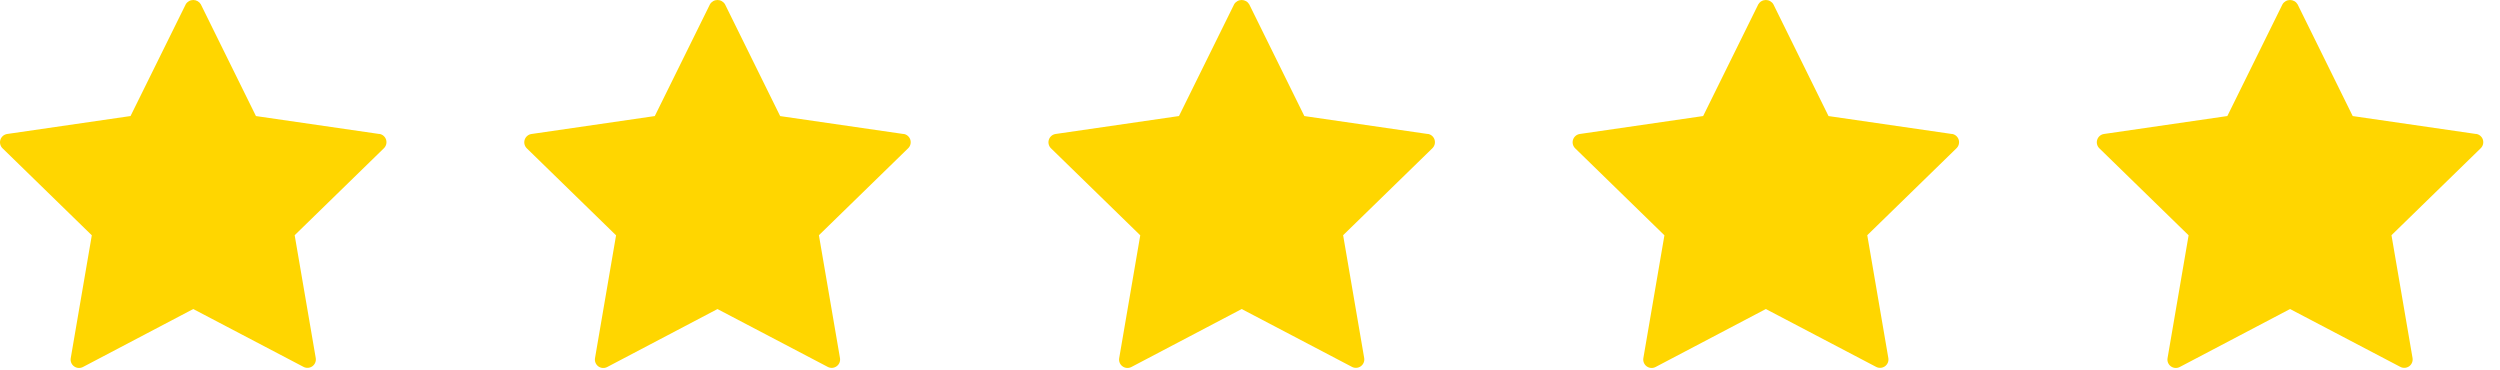 <svg width="108" height="16" viewBox="0 0 108 16" fill="none" xmlns="http://www.w3.org/2000/svg">
<g clip-path="url(#clip0_202_5454)">
<path d="M16.385 5.788L11.057 5.014L8.675 0.186C8.641 0.129 8.594 0.082 8.537 0.05C8.479 0.017 8.415 0 8.349 0C8.283 0 8.219 0.017 8.162 0.05C8.105 0.082 8.057 0.129 8.024 0.186L5.639 5.013L0.31 5.788C0.243 5.798 0.18 5.826 0.128 5.87C0.077 5.914 0.038 5.971 0.018 6.035C-0.003 6.1 -0.006 6.168 0.011 6.234C0.027 6.3 0.061 6.36 0.11 6.407L3.966 10.165L3.056 15.472C3.044 15.539 3.052 15.607 3.077 15.67C3.103 15.732 3.145 15.787 3.2 15.826C3.254 15.866 3.319 15.89 3.387 15.895C3.454 15.9 3.522 15.886 3.582 15.855L8.348 13.35L13.114 15.85C13.174 15.881 13.241 15.895 13.309 15.89C13.376 15.885 13.441 15.861 13.495 15.822C13.55 15.782 13.593 15.727 13.618 15.665C13.644 15.602 13.651 15.534 13.64 15.467L12.73 10.161L16.586 6.403C16.634 6.356 16.668 6.296 16.685 6.23C16.701 6.164 16.698 6.096 16.678 6.031C16.657 5.967 16.619 5.91 16.567 5.866C16.515 5.822 16.453 5.794 16.386 5.784L16.385 5.788Z" fill="#FFD600"/>
<path d="M39.031 5.789L33.703 5.015L31.321 0.187C31.288 0.13 31.24 0.083 31.183 0.05C31.126 0.017 31.061 0 30.996 0C30.93 0 30.865 0.017 30.808 0.05C30.751 0.083 30.703 0.13 30.67 0.187L28.287 5.014L22.958 5.789C22.891 5.799 22.828 5.827 22.777 5.871C22.725 5.915 22.687 5.972 22.666 6.036C22.645 6.101 22.643 6.169 22.659 6.235C22.675 6.301 22.71 6.361 22.758 6.408L26.614 10.166L25.704 15.473C25.693 15.54 25.7 15.608 25.726 15.671C25.751 15.733 25.794 15.788 25.848 15.828C25.903 15.867 25.968 15.891 26.035 15.896C26.103 15.901 26.17 15.887 26.23 15.856L30.995 13.351L35.761 15.851C35.821 15.882 35.889 15.896 35.956 15.891C36.023 15.886 36.088 15.862 36.143 15.822C36.198 15.783 36.24 15.729 36.266 15.666C36.291 15.603 36.298 15.534 36.287 15.468L35.377 10.162L39.233 6.404C39.282 6.357 39.316 6.297 39.332 6.231C39.348 6.165 39.346 6.097 39.325 6.032C39.304 5.968 39.266 5.911 39.214 5.867C39.163 5.823 39.1 5.795 39.033 5.785L39.031 5.789Z" fill="#FFD600"/>
<path d="M61.676 5.788L56.348 5.014L53.966 0.186C53.932 0.129 53.885 0.082 53.828 0.05C53.77 0.017 53.706 0 53.64 0C53.574 0 53.51 0.017 53.453 0.05C53.396 0.082 53.348 0.129 53.315 0.186L50.932 5.013L45.603 5.788C45.536 5.798 45.473 5.826 45.421 5.87C45.37 5.914 45.331 5.971 45.311 6.035C45.29 6.1 45.287 6.168 45.304 6.234C45.32 6.3 45.354 6.36 45.403 6.407L49.259 10.165L48.349 15.472C48.337 15.539 48.345 15.607 48.37 15.67C48.395 15.732 48.438 15.787 48.493 15.826C48.547 15.866 48.612 15.89 48.68 15.895C48.747 15.9 48.815 15.886 48.875 15.855L53.641 13.35L58.407 15.85C58.467 15.881 58.534 15.895 58.602 15.89C58.669 15.885 58.734 15.861 58.788 15.822C58.843 15.782 58.886 15.727 58.911 15.665C58.937 15.602 58.944 15.534 58.933 15.467L58.023 10.161L61.88 6.403C61.928 6.356 61.962 6.296 61.979 6.23C61.995 6.164 61.992 6.096 61.972 6.031C61.951 5.967 61.913 5.91 61.861 5.866C61.809 5.822 61.746 5.794 61.68 5.784L61.676 5.788Z" fill="#FFD600"/>
<path d="M84.32 5.788L78.992 5.014L76.61 0.186C76.577 0.129 76.529 0.082 76.472 0.05C76.415 0.017 76.35 0 76.285 0C76.219 0 76.154 0.017 76.097 0.05C76.04 0.082 75.993 0.129 75.959 0.186L73.576 5.013L68.247 5.788C68.18 5.798 68.117 5.826 68.066 5.87C68.014 5.914 67.976 5.971 67.955 6.035C67.934 6.1 67.932 6.168 67.948 6.234C67.964 6.3 67.999 6.36 68.047 6.407L71.903 10.165L70.993 15.472C70.982 15.539 70.989 15.607 71.015 15.67C71.04 15.732 71.082 15.787 71.137 15.826C71.192 15.866 71.257 15.89 71.324 15.895C71.392 15.9 71.459 15.886 71.519 15.855L76.284 13.35L81.05 15.85C81.11 15.881 81.178 15.895 81.245 15.89C81.313 15.885 81.377 15.861 81.432 15.822C81.487 15.782 81.529 15.727 81.555 15.665C81.58 15.602 81.588 15.534 81.576 15.467L80.666 10.161L84.522 6.403C84.57 6.356 84.605 6.296 84.621 6.23C84.637 6.164 84.635 6.096 84.614 6.031C84.593 5.967 84.555 5.91 84.503 5.866C84.452 5.822 84.389 5.794 84.322 5.784L84.32 5.788Z" fill="#FFD600"/>
<path d="M106.965 5.788L101.637 5.014L99.255 0.186C99.221 0.129 99.174 0.082 99.117 0.05C99.059 0.017 98.995 0 98.929 0C98.864 0 98.799 0.017 98.742 0.05C98.685 0.082 98.637 0.129 98.604 0.186L96.221 5.013L90.892 5.788C90.825 5.798 90.762 5.826 90.71 5.87C90.659 5.914 90.62 5.971 90.6 6.035C90.579 6.1 90.576 6.168 90.593 6.234C90.609 6.3 90.643 6.36 90.692 6.407L94.548 10.165L93.638 15.472C93.626 15.539 93.634 15.607 93.659 15.67C93.685 15.732 93.727 15.787 93.782 15.826C93.837 15.866 93.901 15.89 93.969 15.895C94.036 15.9 94.104 15.886 94.164 15.855L98.93 13.35L103.696 15.85C103.756 15.881 103.823 15.895 103.891 15.89C103.958 15.885 104.023 15.861 104.078 15.822C104.132 15.782 104.175 15.727 104.2 15.665C104.226 15.602 104.233 15.534 104.222 15.467L103.312 10.161L107.168 6.403C107.216 6.356 107.25 6.296 107.267 6.23C107.283 6.164 107.28 6.096 107.26 6.031C107.239 5.967 107.201 5.91 107.149 5.866C107.097 5.822 107.035 5.794 106.968 5.784L106.965 5.788Z" fill="#FFD600"/>
</g>
<defs>
<clipPath id="clip0_202_5454">
<rect width="107.275" height="15.895" fill="white"/>
</clipPath>
</defs>
</svg>
